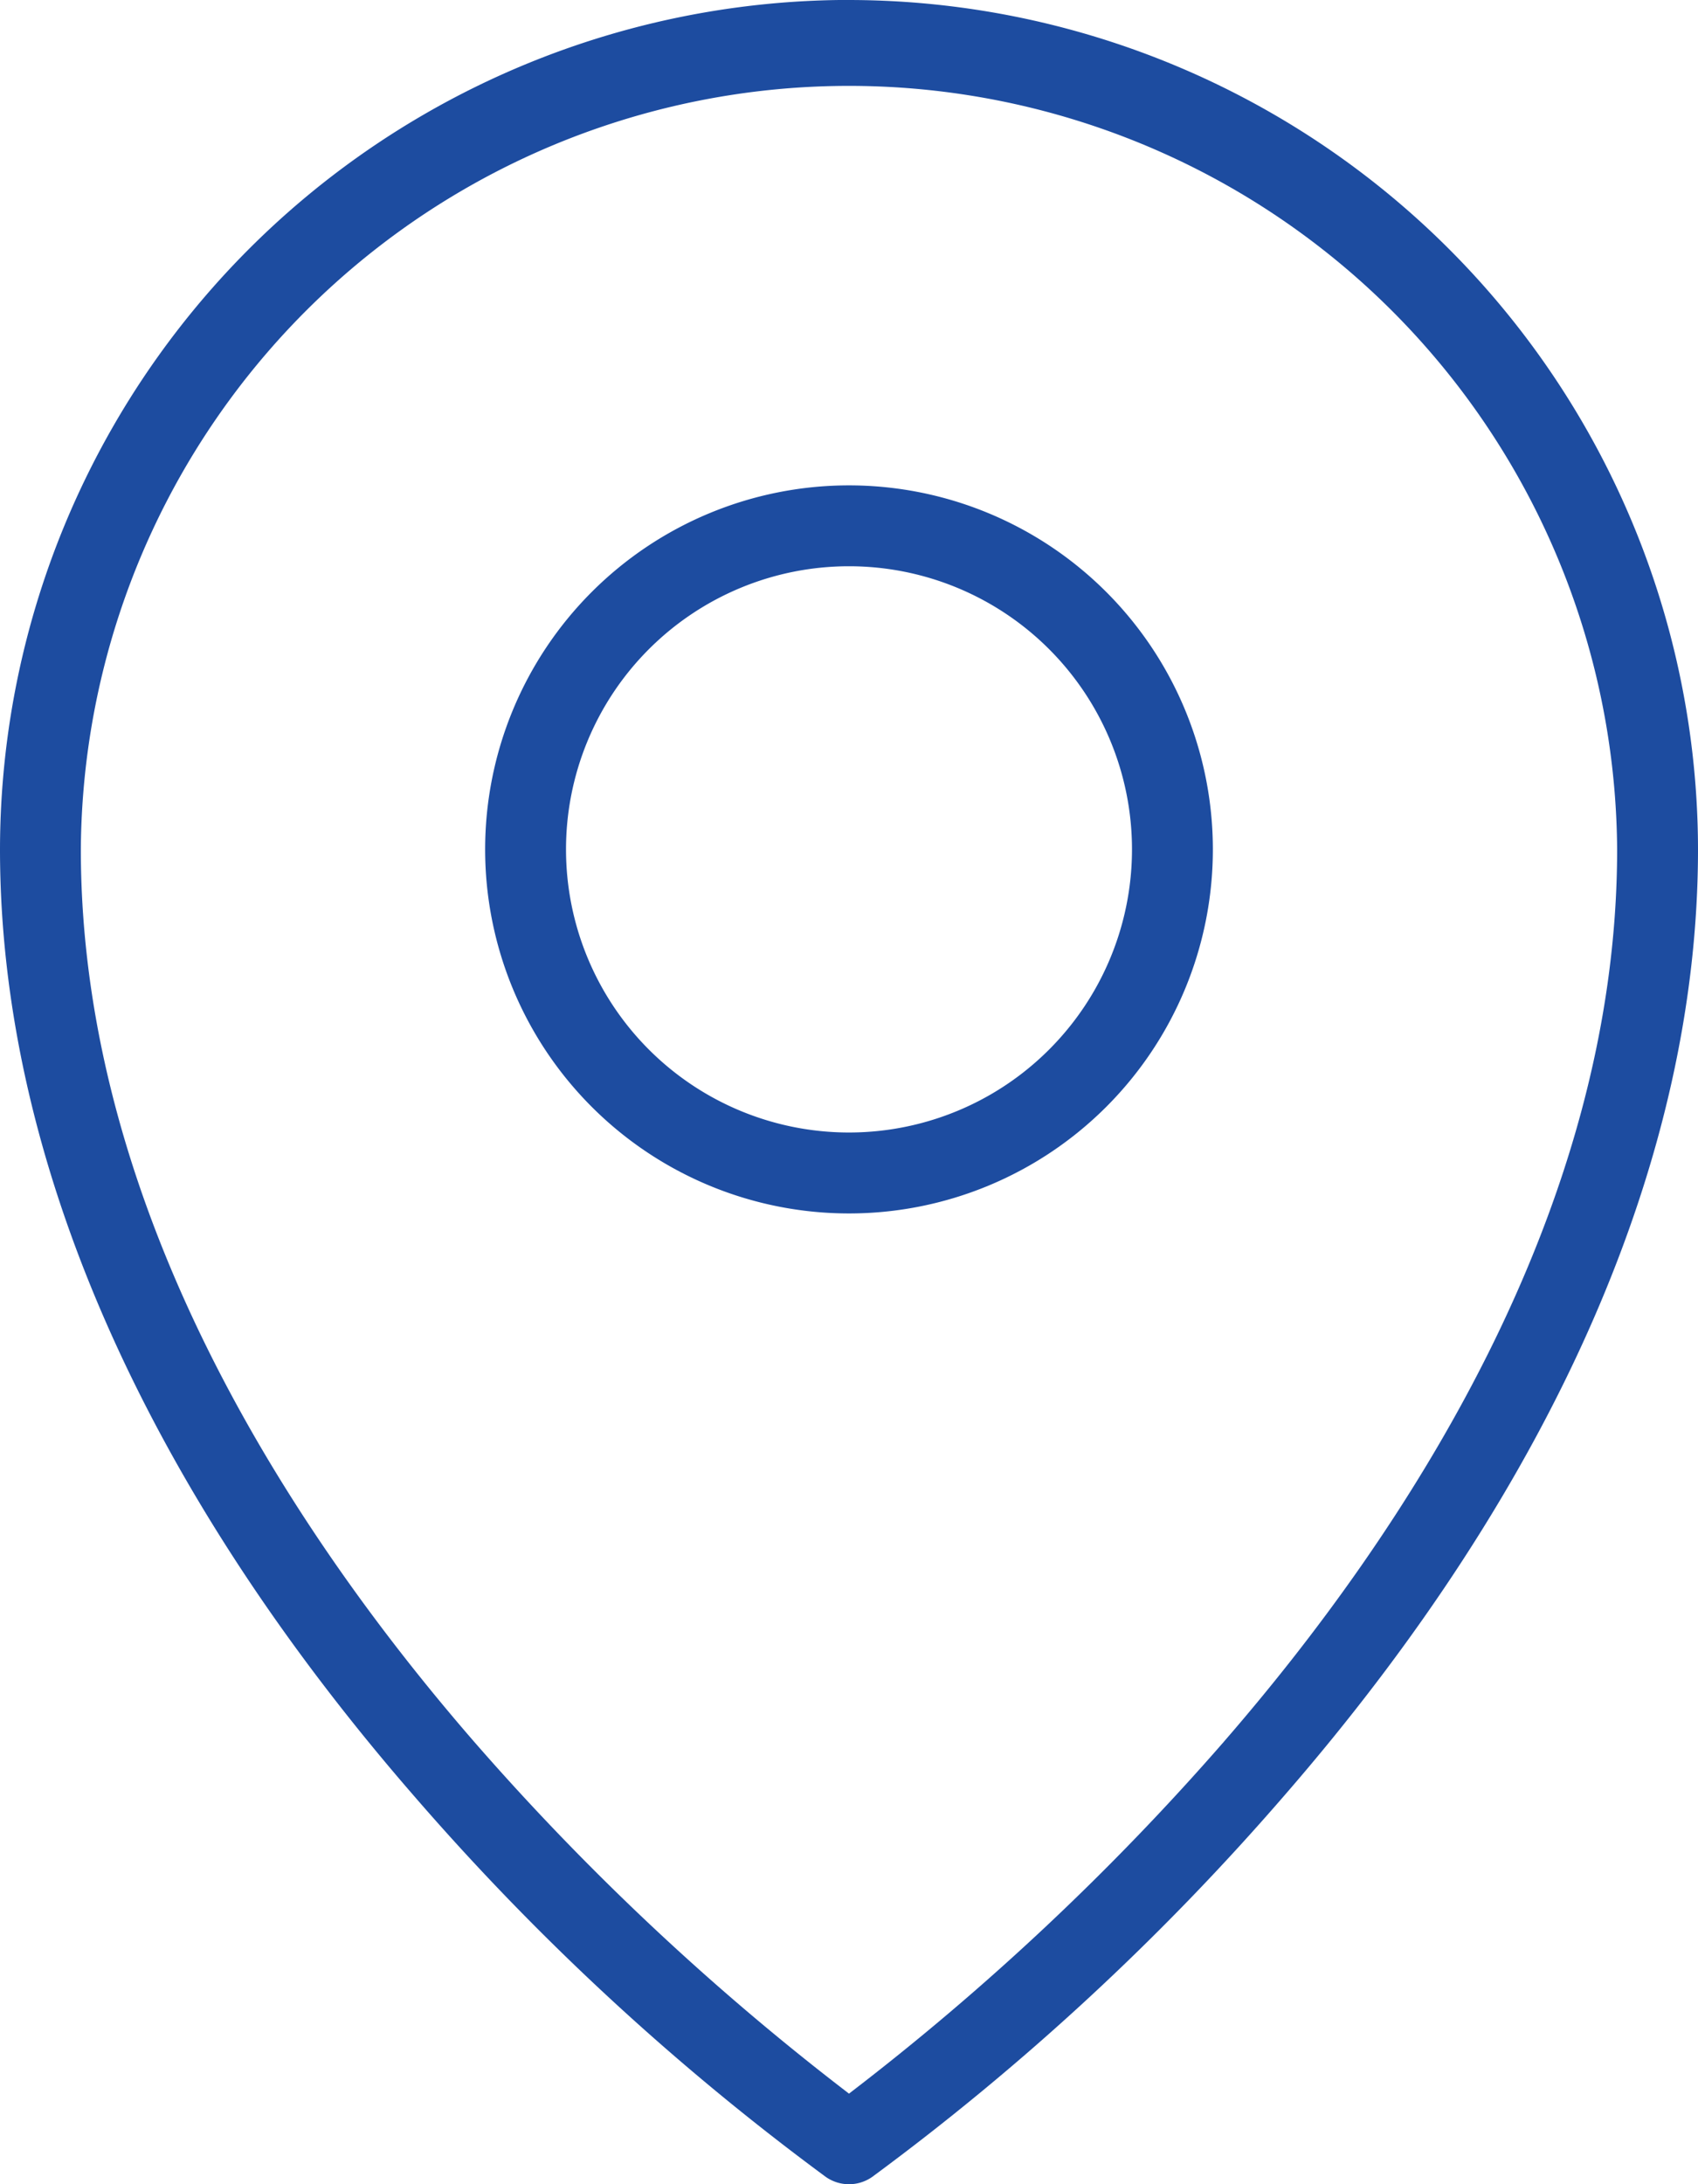 <svg xmlns="http://www.w3.org/2000/svg" width="50.666" height="65.143"><path d="M25.333 14.476A10.857 10.857 0 1 0 36.19 25.333a10.857 10.857 0 0 0-10.857-10.857Zm0 19.3a8.444 8.444 0 1 1 8.444-8.444 8.444 8.444 0 0 1-8.444 8.444Zm0-33.778A25.362 25.362 0 0 0 0 25.333c0 9.174 4.274 18.938 12.359 28.236a75.433 75.433 0 0 0 12.282 11.356 1.206 1.206 0 0 0 1.384 0 75.433 75.433 0 0 0 12.282-11.356c8.086-9.3 12.359-19.062 12.359-28.236A25.362 25.362 0 0 0 25.333 0Zm11.19 51.943a76.615 76.615 0 0 1-11.19 10.5 76.614 76.614 0 0 1-11.19-10.5C8.792 45.777 2.412 36.157 2.412 25.331a22.921 22.921 0 0 1 45.841 0c0 10.826-6.379 20.446-11.731 26.61Z" fill="#1d4ca0"/></svg>